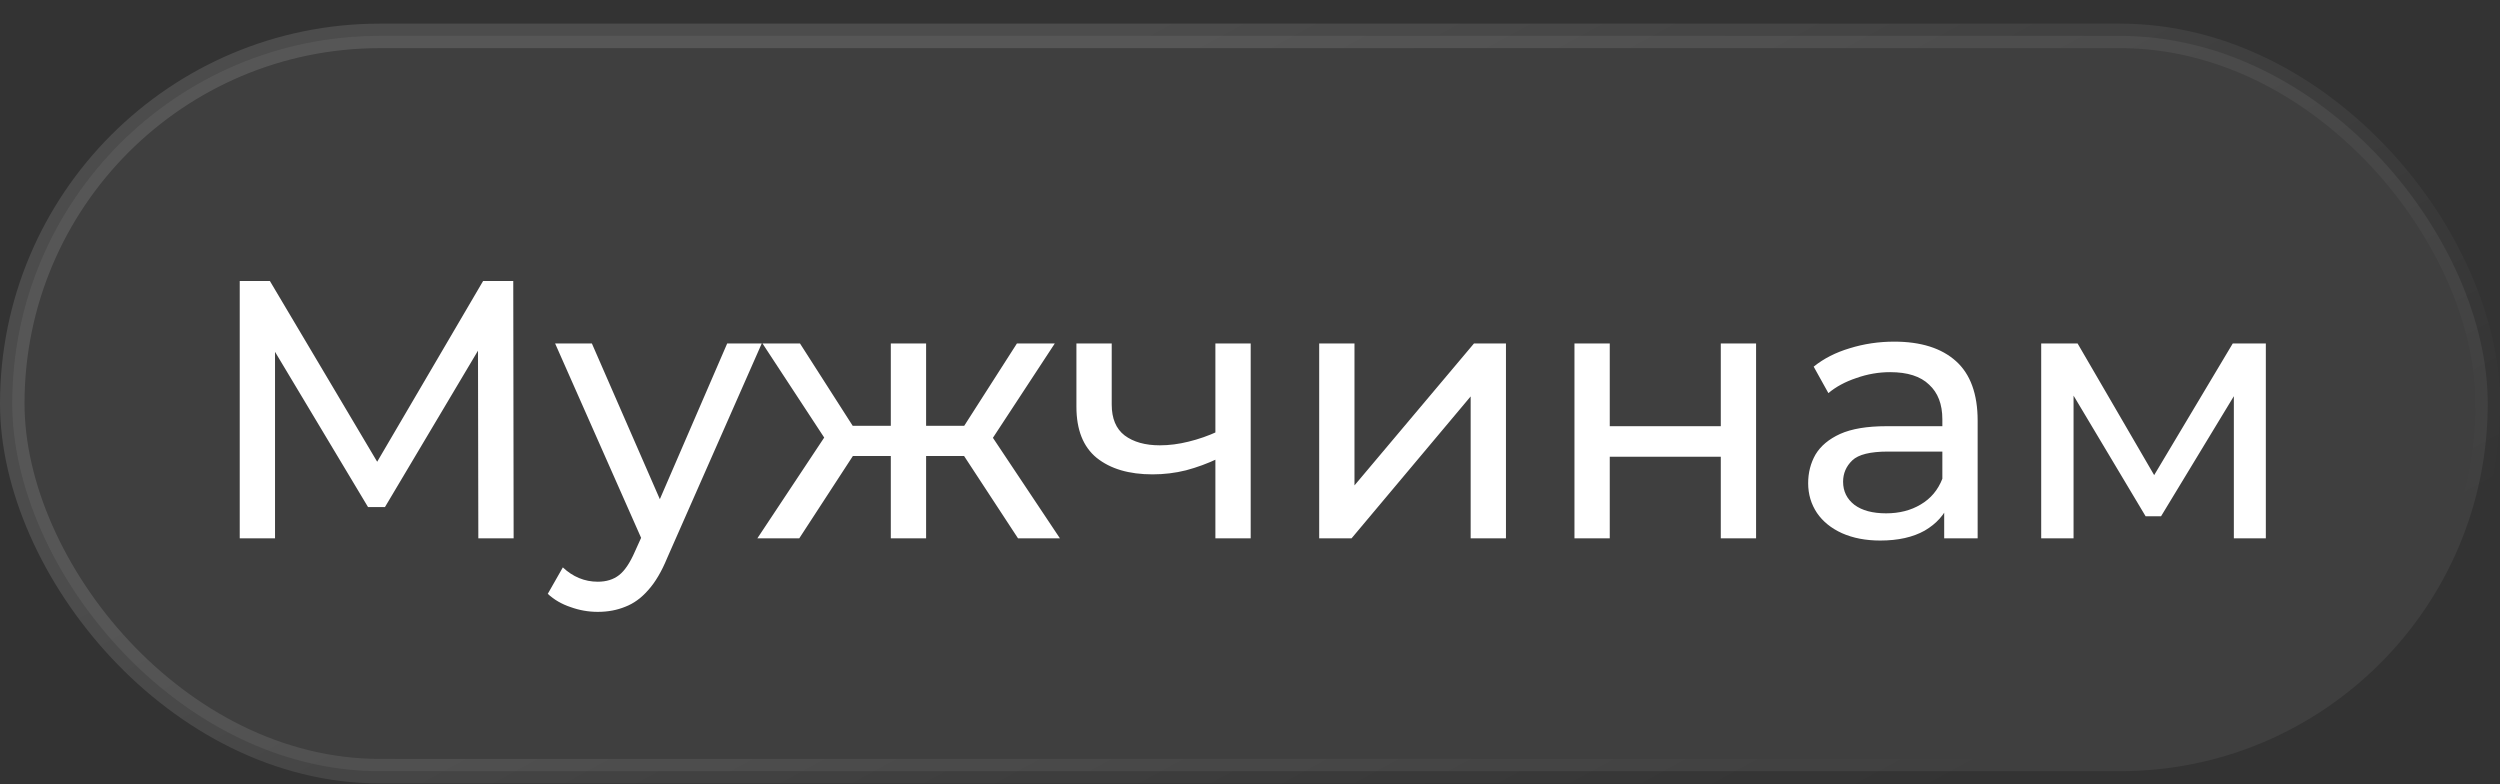 <?xml version="1.0" encoding="UTF-8"?> <svg xmlns="http://www.w3.org/2000/svg" width="102" height="32" viewBox="0 0 102 32" fill="none"><rect x="0" y="0" width="102" height="32" fill="#333333" stroke="none"/><rect x="0.5" y="1.464" width="101" height="30" rx="15" fill="white" fill-opacity="0.06"></rect><rect x="0.5" y="1.464" width="101" height="30" rx="15" stroke="url(#paint0_linear_1_1184)"></rect><path d="M9.781 21.964V11.464H11.011L15.721 19.399H15.061L19.711 11.464H20.941L20.956 21.964H19.516L19.501 13.729H19.846L15.706 20.689H15.016L10.846 13.729H11.221V21.964H9.781ZM24.389 24.964C24.009 24.964 23.639 24.899 23.279 24.769C22.919 24.649 22.609 24.469 22.349 24.229L22.964 23.149C23.164 23.339 23.384 23.484 23.624 23.584C23.864 23.684 24.119 23.734 24.389 23.734C24.739 23.734 25.029 23.644 25.259 23.464C25.489 23.284 25.704 22.964 25.904 22.504L26.399 21.409L26.549 21.229L29.669 14.014H31.079L27.224 22.759C26.994 23.319 26.734 23.759 26.444 24.079C26.164 24.399 25.854 24.624 25.514 24.754C25.174 24.894 24.799 24.964 24.389 24.964ZM26.279 22.219L22.649 14.014H24.149L27.239 21.094L26.279 22.219ZM41.535 21.964L39 18.094L40.185 17.374L43.245 21.964H41.535ZM37.35 18.604V17.374H39.93V18.604H37.35ZM40.32 18.154L38.955 17.974L41.49 14.014H43.035L40.32 18.154ZM32.61 21.964H30.9L33.945 17.374L35.13 18.094L32.61 21.964ZM37.785 21.964H36.345V14.014H37.785V21.964ZM36.78 18.604H34.215V17.374H36.78V18.604ZM33.825 18.154L31.11 14.014H32.64L35.175 17.974L33.825 18.154ZM49.693 18.709C49.273 18.909 48.838 19.069 48.388 19.189C47.948 19.299 47.493 19.354 47.023 19.354C46.063 19.354 45.303 19.129 44.743 18.679C44.193 18.229 43.918 17.534 43.918 16.594V14.014H45.358V16.504C45.358 17.074 45.533 17.494 45.883 17.764C46.243 18.034 46.723 18.169 47.323 18.169C47.703 18.169 48.093 18.119 48.493 18.019C48.903 17.919 49.303 17.779 49.693 17.599V18.709ZM49.588 21.964V14.014H51.028V21.964H49.588ZM53.823 21.964V14.014H55.263V19.804L60.138 14.014H61.443V21.964H60.003V16.174L55.143 21.964H53.823ZM64.238 21.964V14.014H65.678V17.389H70.208V14.014H71.648V21.964H70.208V18.634H65.678V21.964H64.238ZM79.323 21.964V20.284L79.248 19.969V17.104C79.248 16.494 79.068 16.024 78.708 15.694C78.358 15.354 77.828 15.184 77.118 15.184C76.648 15.184 76.188 15.264 75.738 15.424C75.288 15.574 74.908 15.779 74.598 16.039L73.998 14.959C74.408 14.629 74.898 14.379 75.468 14.209C76.048 14.029 76.653 13.939 77.283 13.939C78.373 13.939 79.213 14.204 79.803 14.734C80.393 15.264 80.688 16.074 80.688 17.164V21.964H79.323ZM76.713 22.054C76.123 22.054 75.603 21.954 75.153 21.754C74.713 21.554 74.373 21.279 74.133 20.929C73.893 20.569 73.773 20.164 73.773 19.714C73.773 19.284 73.873 18.894 74.073 18.544C74.283 18.194 74.618 17.914 75.078 17.704C75.548 17.494 76.178 17.389 76.968 17.389H79.488V18.424H77.028C76.308 18.424 75.823 18.544 75.573 18.784C75.323 19.024 75.198 19.314 75.198 19.654C75.198 20.044 75.353 20.359 75.663 20.599C75.973 20.829 76.403 20.944 76.953 20.944C77.493 20.944 77.963 20.824 78.363 20.584C78.773 20.344 79.068 19.994 79.248 19.534L79.533 20.524C79.343 20.994 79.008 21.369 78.528 21.649C78.048 21.919 77.443 22.054 76.713 22.054ZM83.281 21.964V14.014H84.766L88.186 19.894H87.586L91.096 14.014H92.446V21.964H91.141V15.634L91.381 15.769L88.171 21.064H87.541L84.316 15.664L84.601 15.604V21.964H83.281Z" fill="white"></path><defs><linearGradient id="paint0_linear_1_1184" x1="65.366" y1="-8.723" x2="85.807" y2="28.872" gradientUnits="userSpaceOnUse"><stop stop-color="white" stop-opacity="0.12"></stop><stop offset="1" stop-color="white" stop-opacity="0"></stop></linearGradient></defs></svg> 